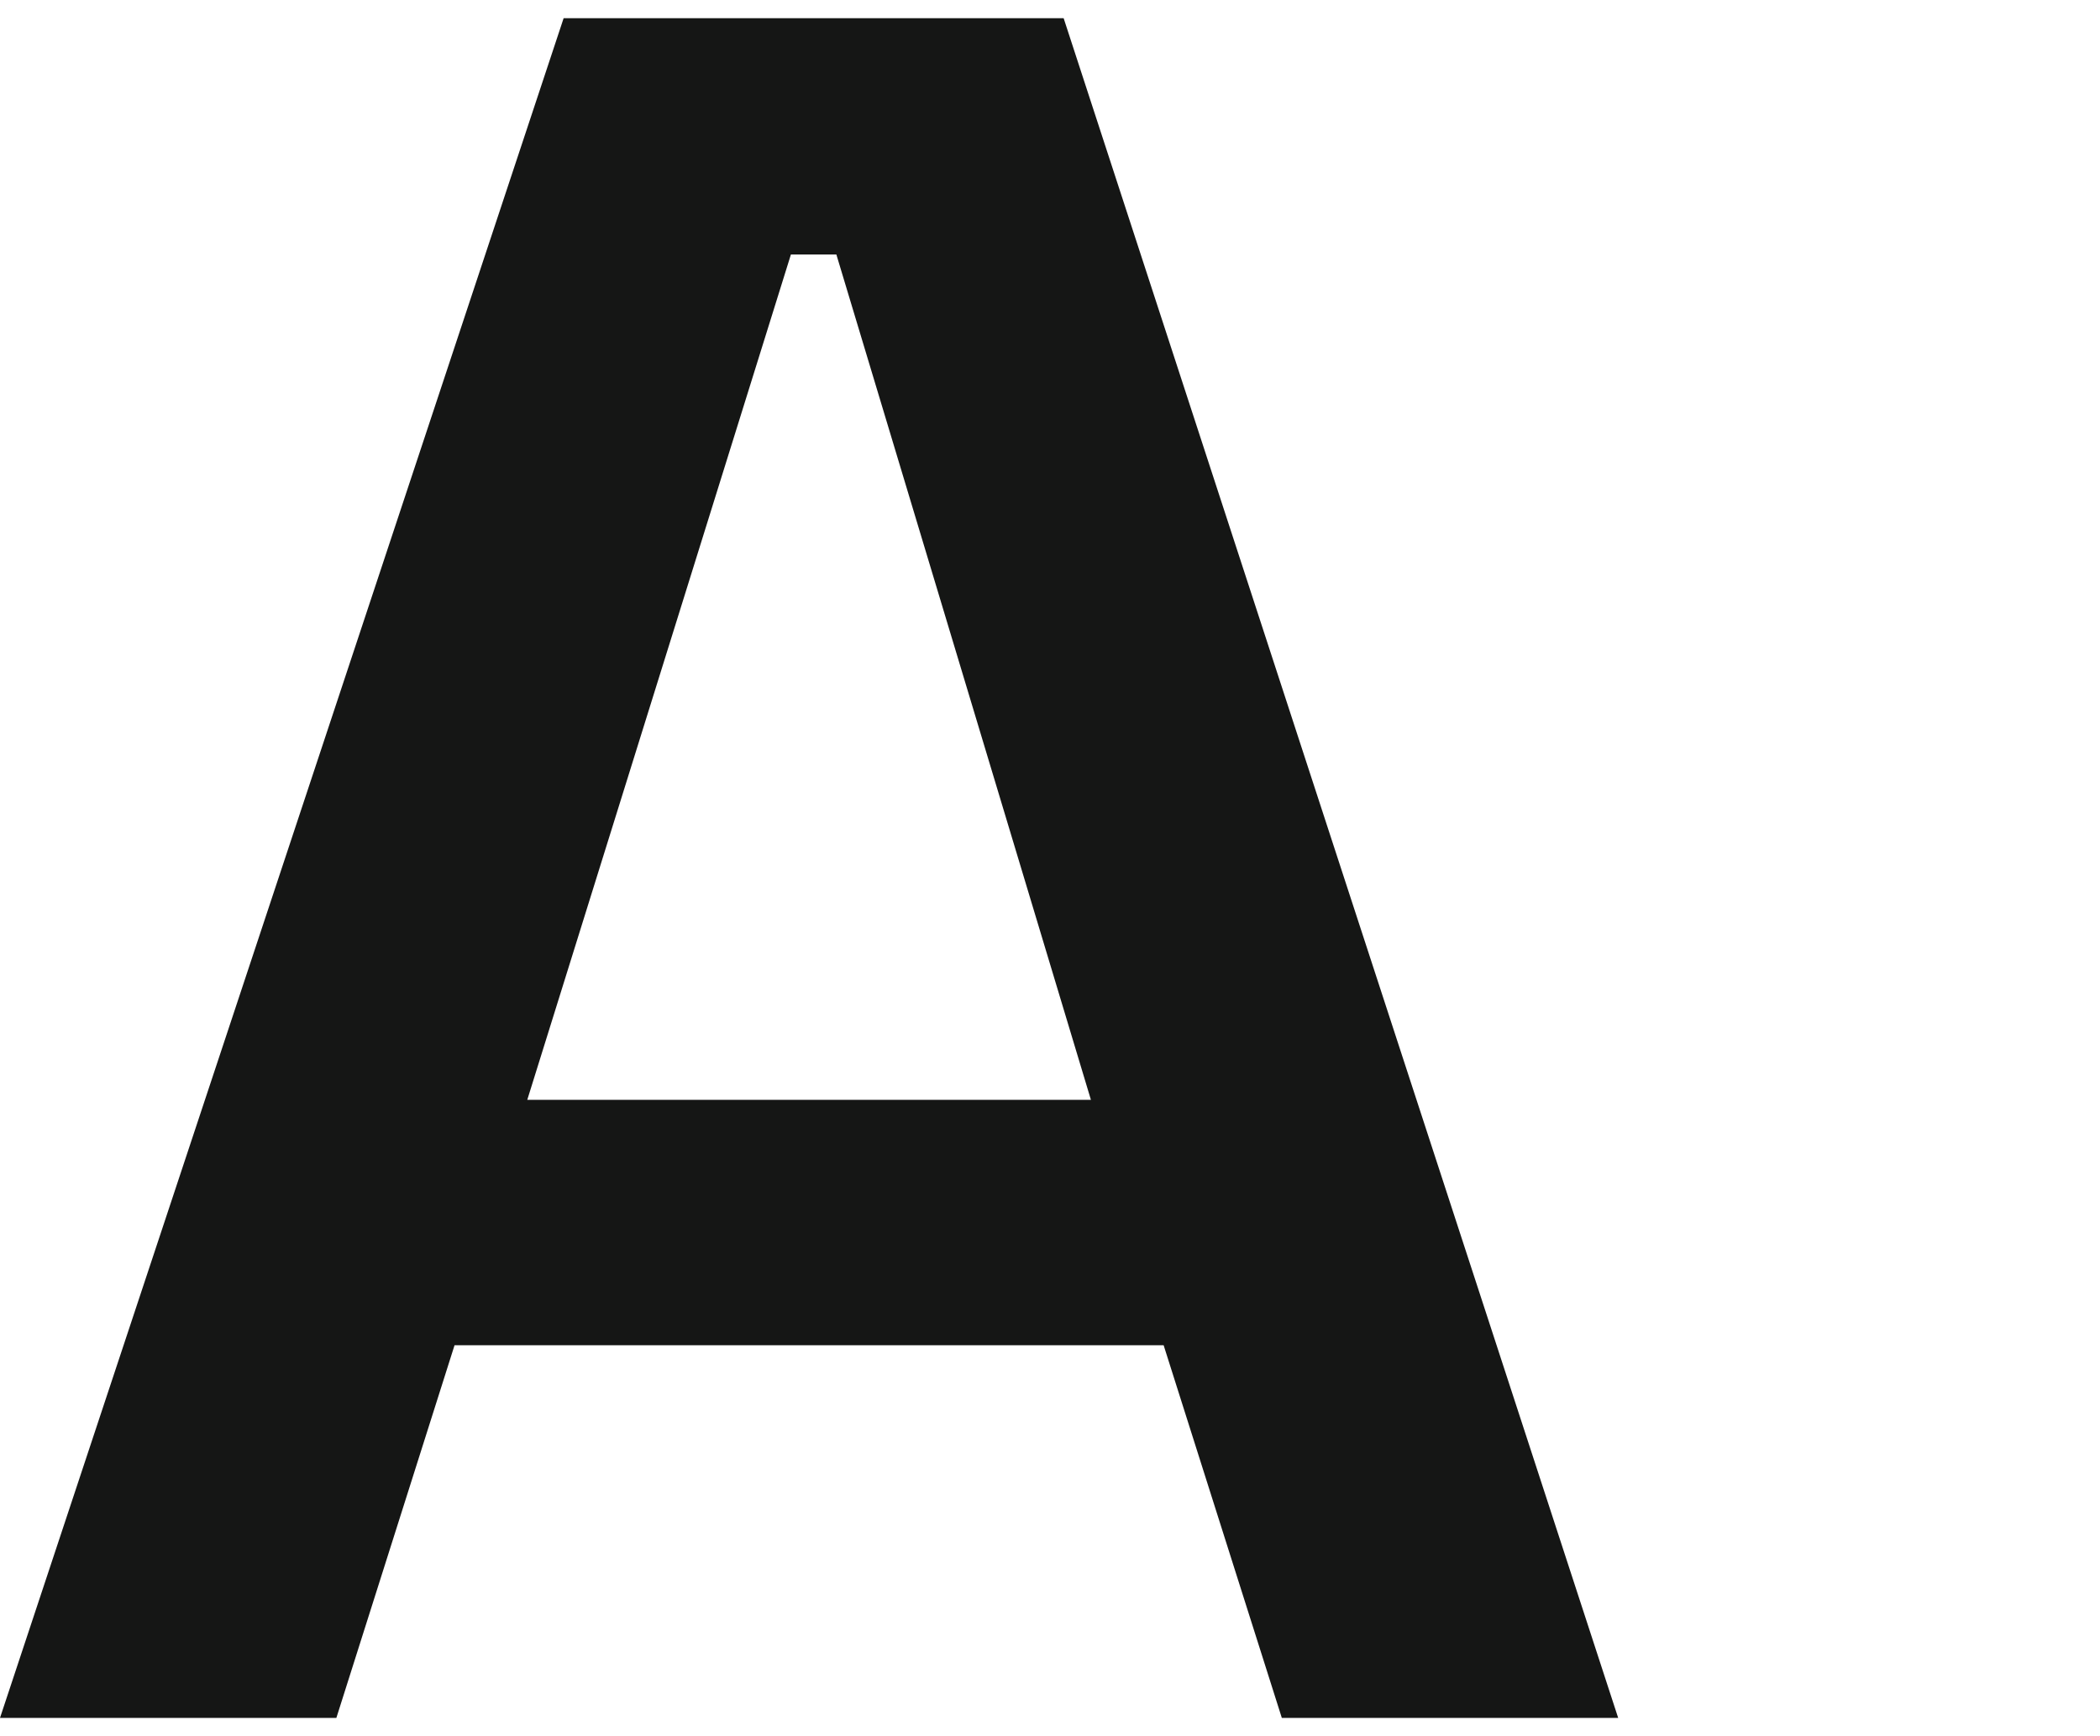 <?xml version="1.0" encoding="utf-8"?>
<!-- Generator: Adobe Illustrator 28.1.0, SVG Export Plug-In . SVG Version: 6.00 Build 0)  -->
<svg version="1.1" id="letter2" xmlns="http://www.w3.org/2000/svg" xmlns:xlink="http://www.w3.org/1999/xlink" x="0px" y="0px"
	 viewBox="0 0 23.1 19.1" style="enable-background:new 0 0 23.1 19.1;" xml:space="preserve">
<style type="text/css">
	.st0{fill:#151615;}
</style>
<g>
	<g id="Gruppe_264_00000065782734236083285350000010792665166237977022_" transform="translate(0 0)">
		<path id="Pfad_4_00000152227999640092581550000015235217717314349969_" class="st0" d="M5.8,12.1l2.9-9.3h0.5l2.8,9.3L5.8,12.1z
			 M6.2,0.2L0,18.9h3.7L5,14.8h7.8l1.3,4.1h3.7L11.7,0.2H6.2z"/>
	</g>
</g>
</svg>
